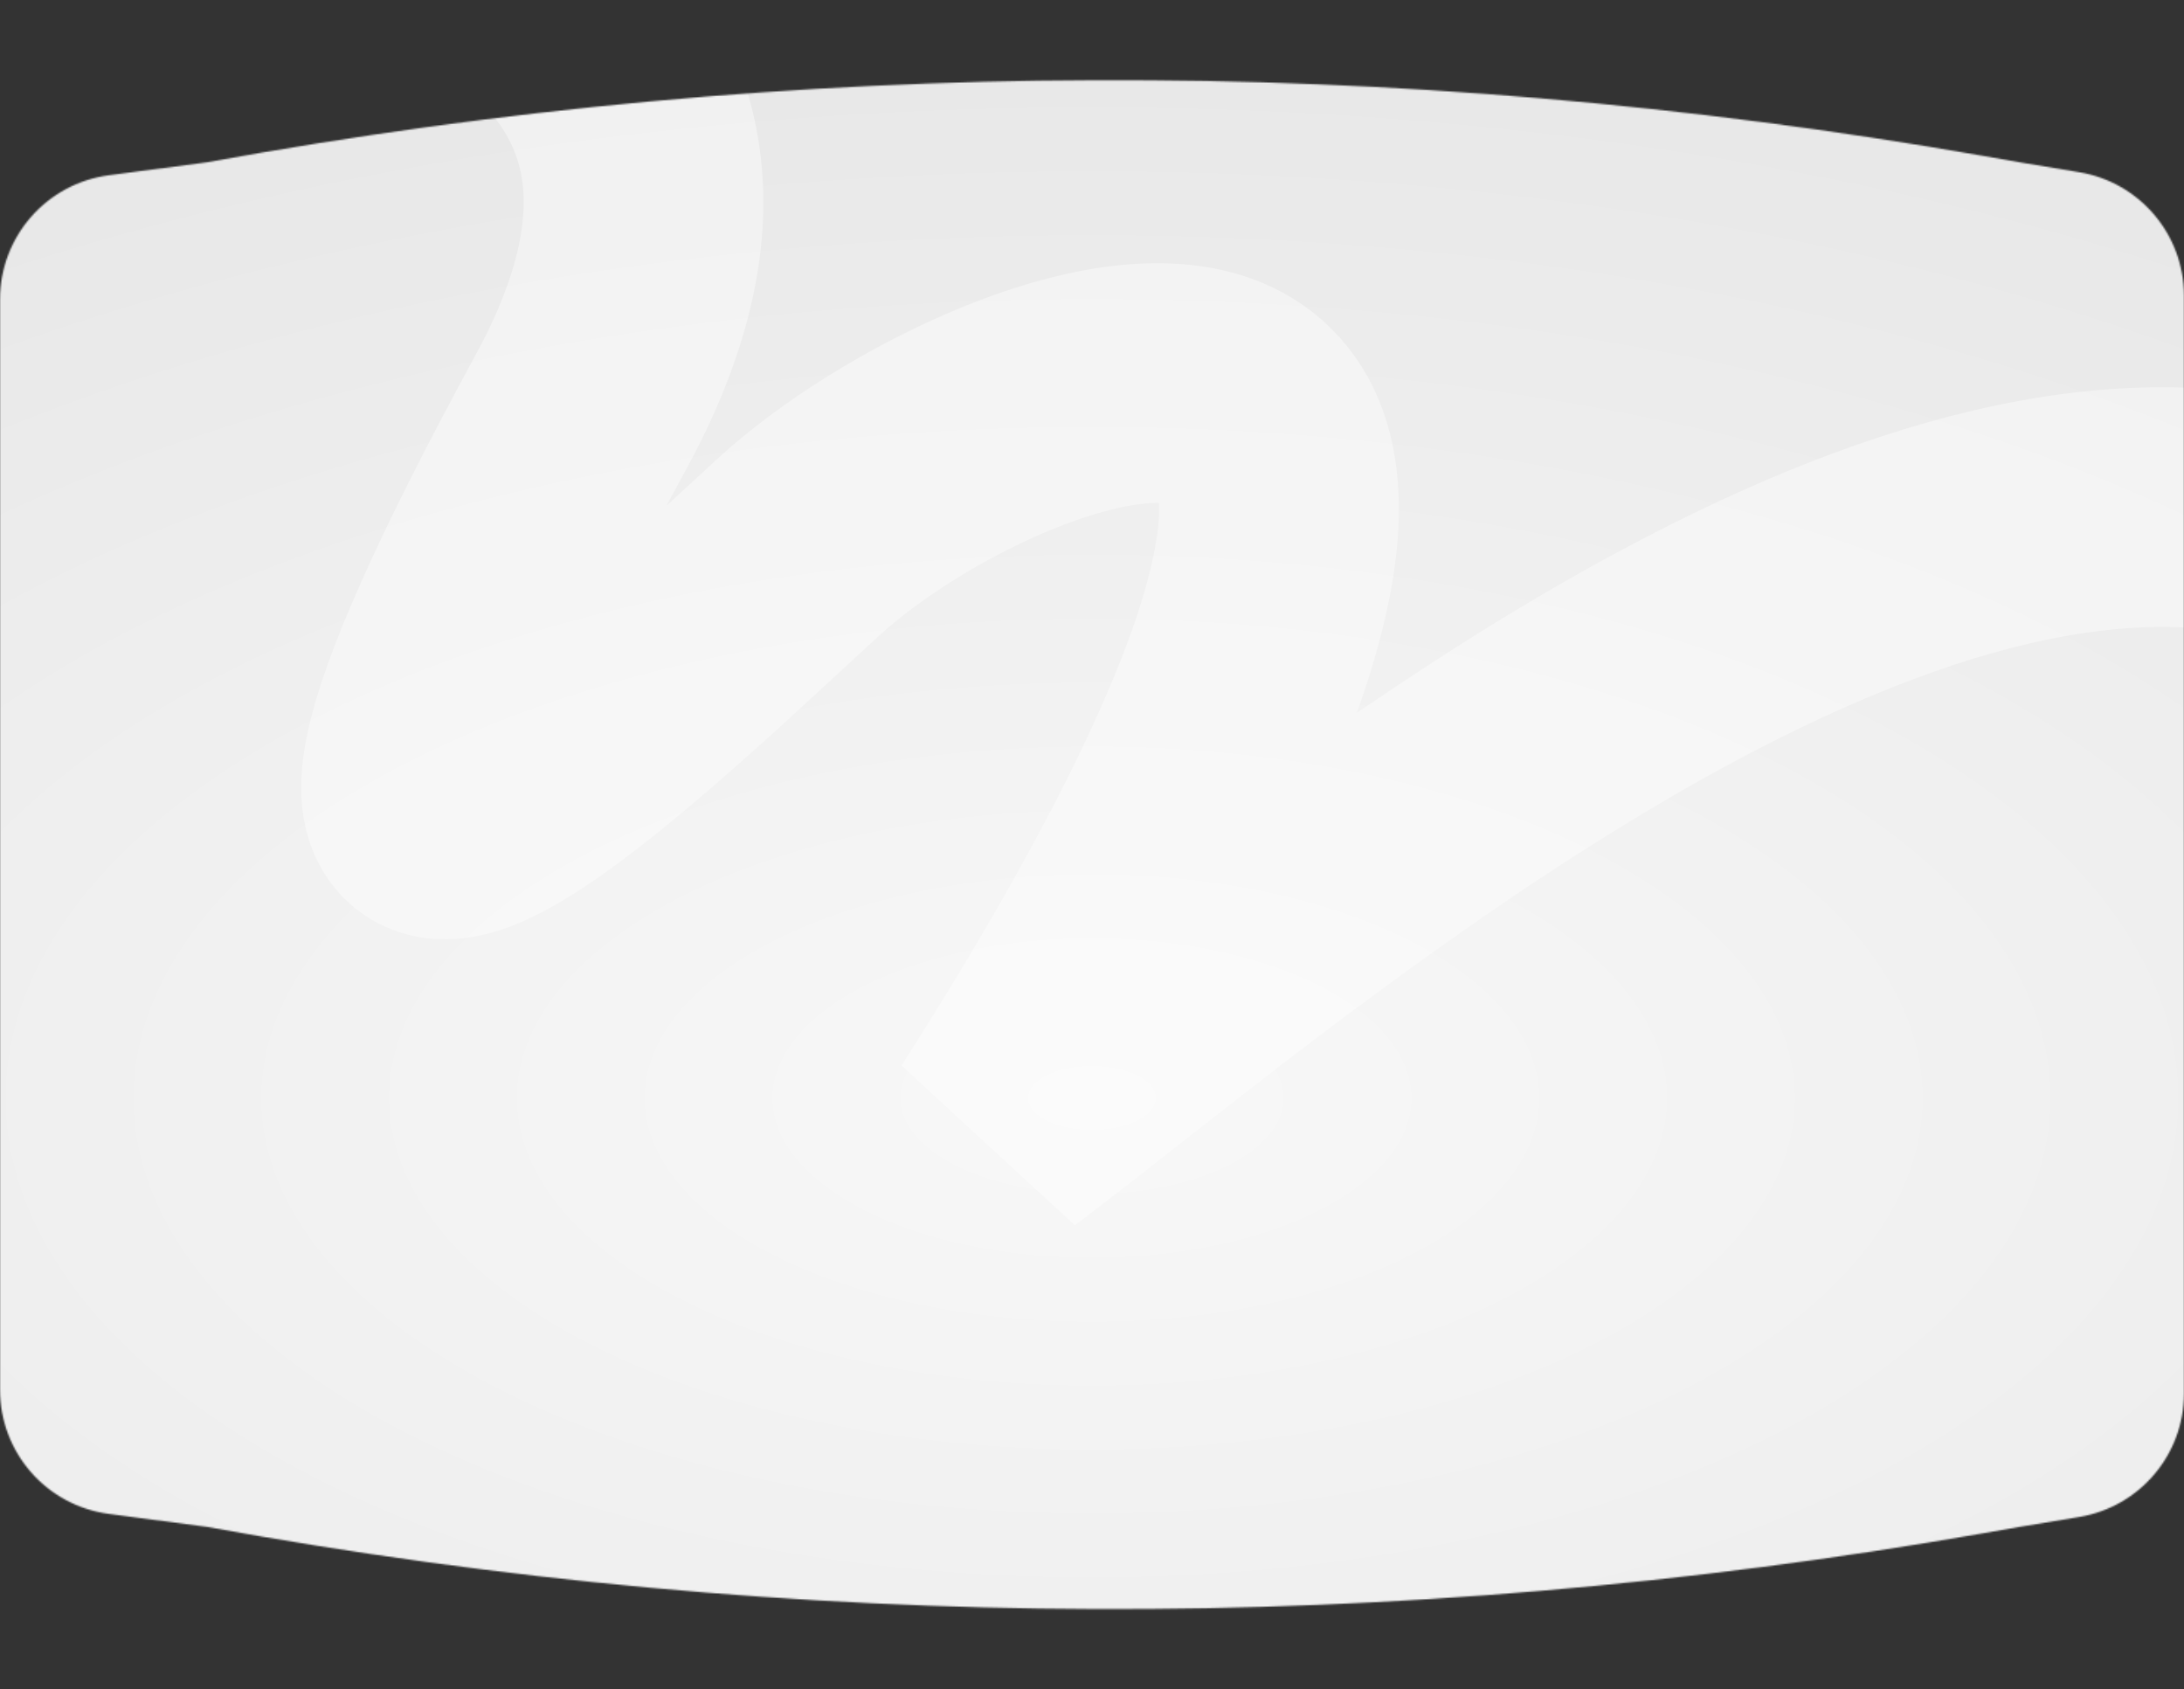 <?xml version="1.0" encoding="UTF-8"?> <svg xmlns="http://www.w3.org/2000/svg" width="1482" height="1146" viewBox="0 0 1482 1146" fill="none"><rect x="0" y="0" width="1482" height="1146" fill="#333333" stroke="none"/> <mask id="mask0_0_203" style="mask-type:alpha" maskUnits="userSpaceOnUse" x="0" y="54" width="1482" height="1038"> <path d="M0 203.174C0 160.532 31.595 124.489 73.87 118.906L140.481 110.108C538.688 37.282 946.666 35.794 1345.39 105.712L1370.46 110.108L1410.95 116.843C1451.95 123.663 1482 159.129 1482 200.691V659H0V203.174Z" fill="white"></path> <path d="M0 942.826C0 985.468 31.595 1021.51 73.87 1027.09L140.481 1035.89C538.688 1108.72 946.666 1110.21 1345.39 1040.29L1370.46 1035.89L1410.95 1029.16C1451.95 1022.34 1482 986.871 1482 945.309V487H0V942.826Z" fill="white"></path> </mask> <g mask="url(#mask0_0_203)"> <rect y="54" width="1482" height="1039" fill="url(#paint0_radial_0_203)"></rect> <path opacity="0.4" d="M181 -79C284.895 -65.532 535.806 19.399 394.561 278.86C129.053 766.588 417.079 485.488 541.746 371.211C680.272 244.228 1113.17 88.386 680.272 766.588C843.81 642.491 1211.29 322.149 1497 345.237" stroke="white" stroke-width="162.614"></path> </g> <defs> <radialGradient id="paint0_radial_0_203" cx="0" cy="0" r="1" gradientUnits="userSpaceOnUse" gradientTransform="translate(741 744) rotate(-90) scale(690 1404.85)"> <stop stop-color="#F8F8F8"></stop> <stop offset="1" stop-color="#E8E8E8"></stop> </radialGradient> </defs> </svg> 